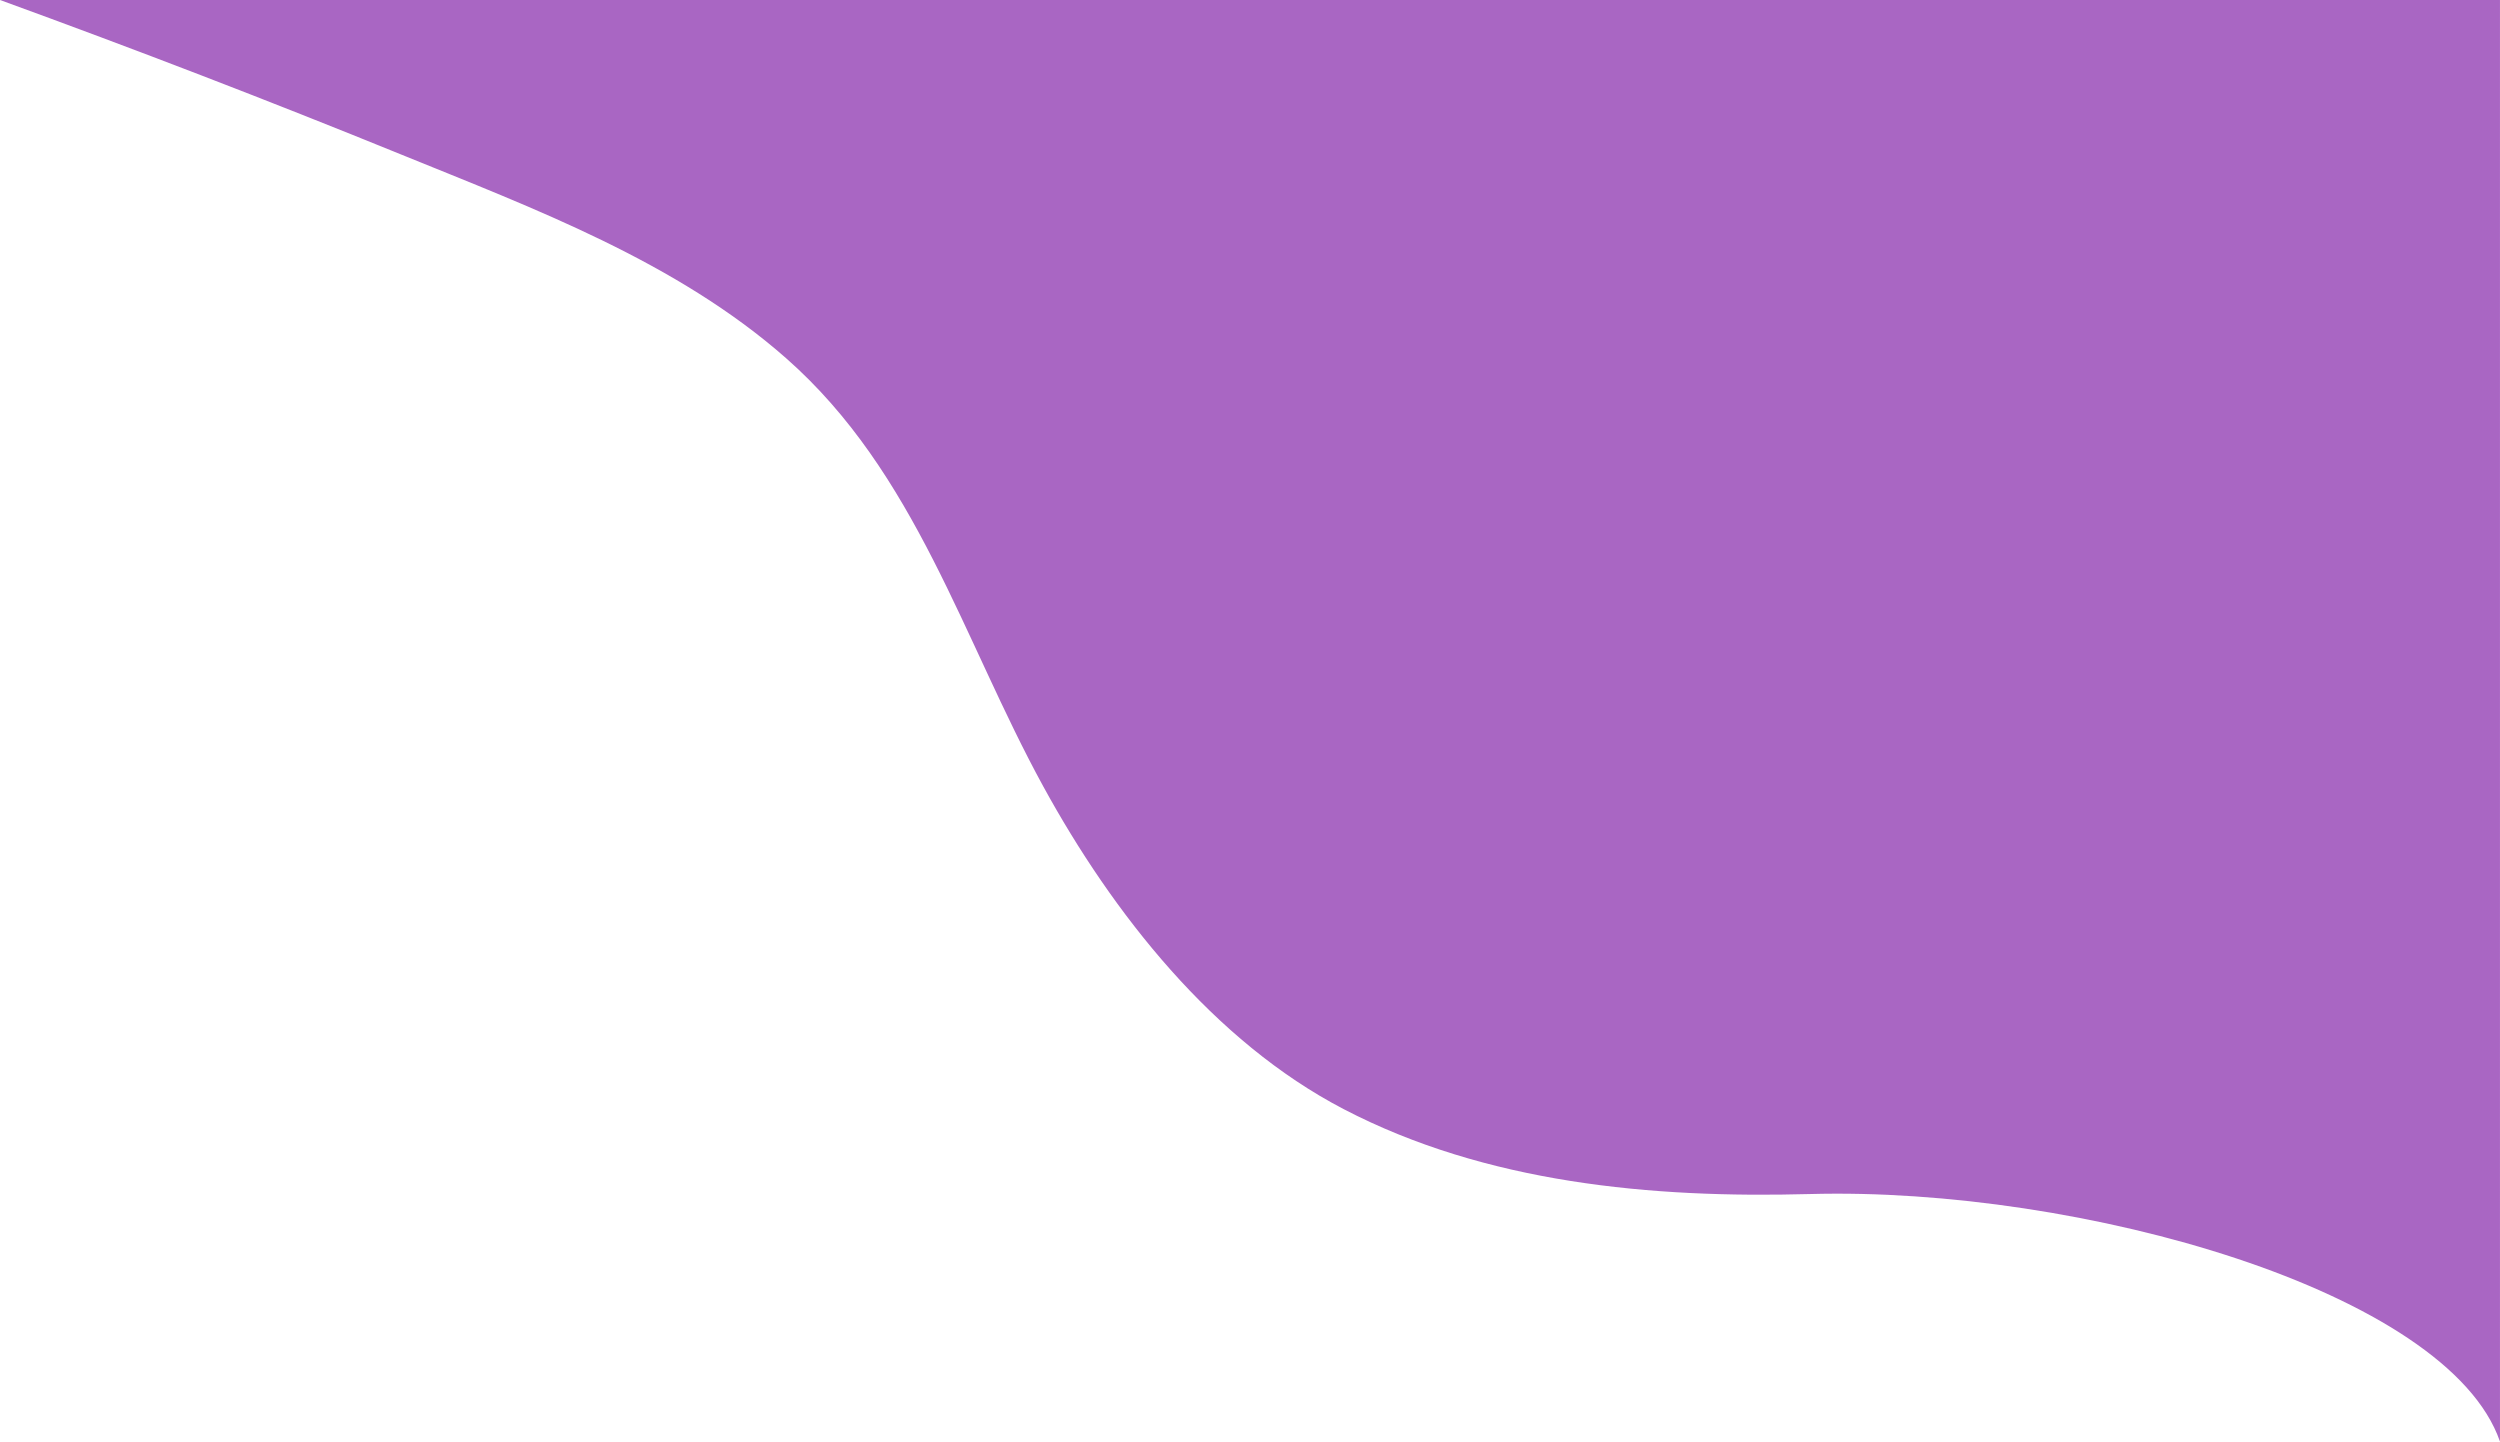 <svg xmlns="http://www.w3.org/2000/svg" width="910.14" height="524.8" data-name="レイヤー 2" viewBox="0 0 910.14 524.8"><path d="M0 0c49.01 17.84 97.73 36.57 146.04 56.25 48.56 19.77 100.18 38.99 140.12 74.14 47.37 41.69 64.33 102.34 93.62 155.86 25.34 46.28 62 92.86 109.4 117.54 51.74 26.93 111.99 32.49 169.67 30.91 98.44-2.7 232.34 35.29 251.28 90.11V0H0Z" data-name="レイヤー 1" style="fill:#a966c3"/></svg>